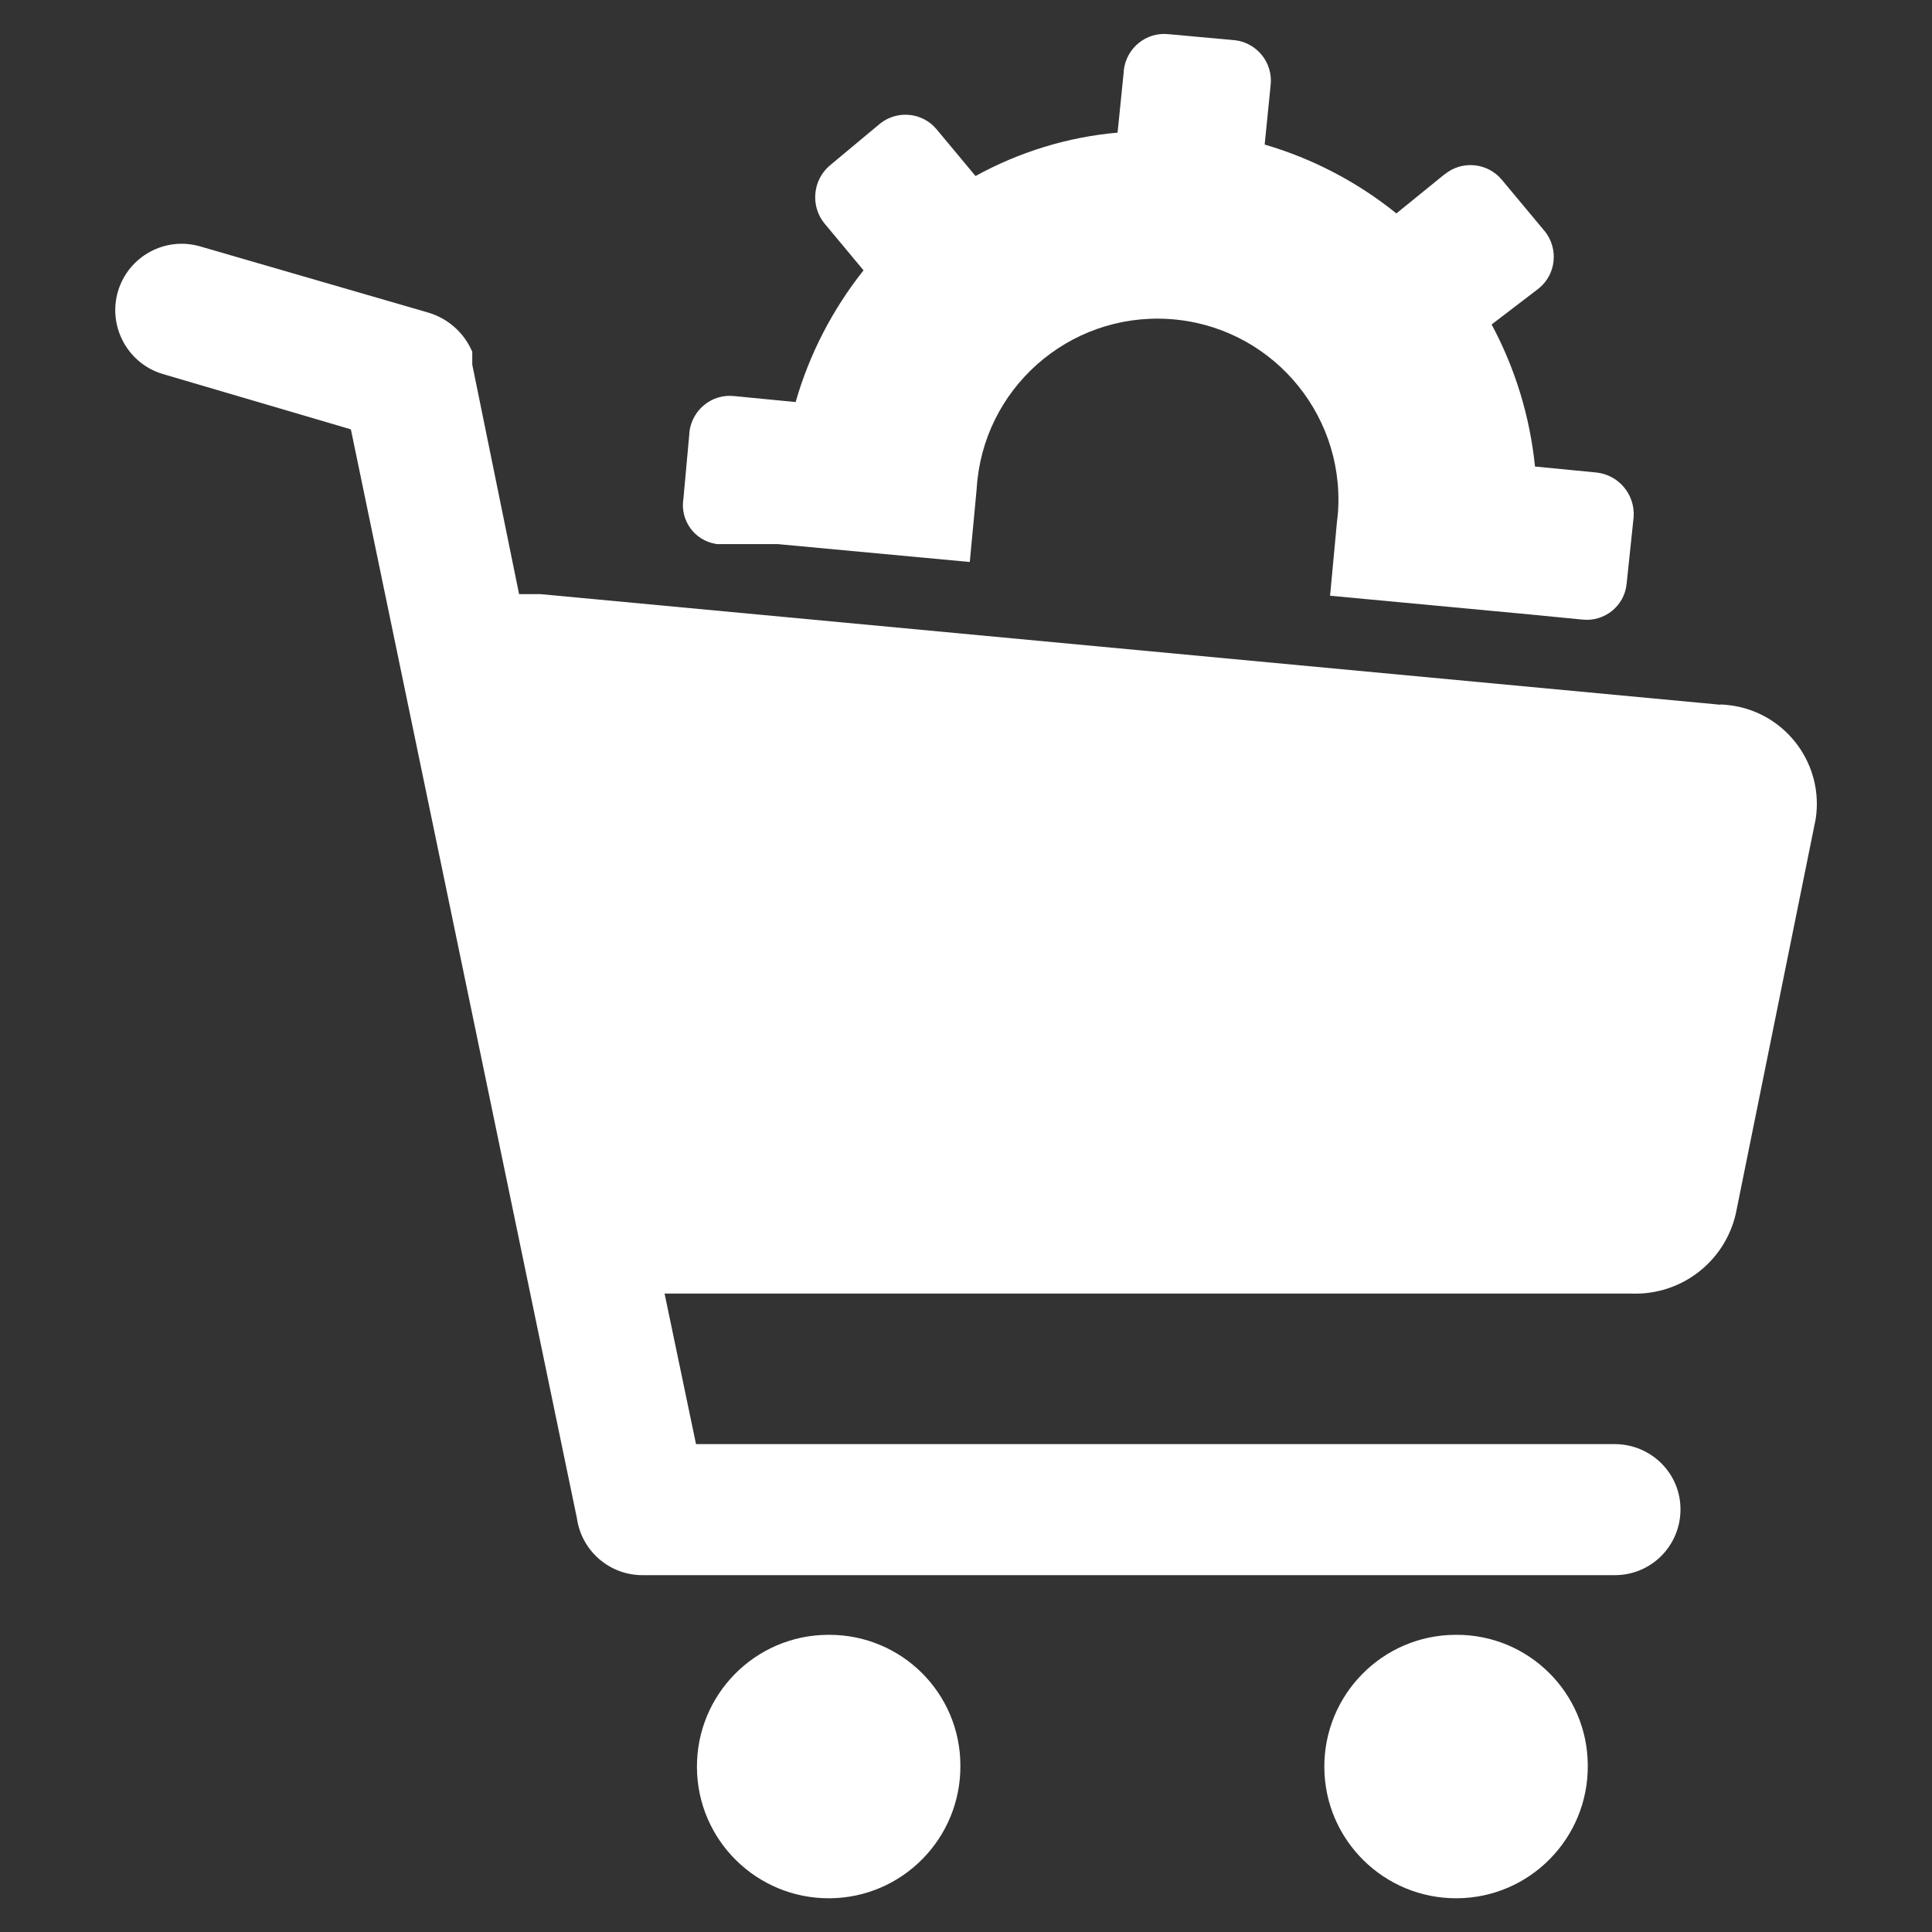 <?xml version="1.0" encoding="utf-8"?>
<!-- Generator: Adobe Illustrator 26.0.3, SVG Export Plug-In . SVG Version: 6.00 Build 0)  -->
<svg version="1.1" id="layer_1" xmlns="http://www.w3.org/2000/svg" xmlns:xlink="http://www.w3.org/1999/xlink" x="0px"
	 y="0px" viewBox="0 0 841.9 841.9" style="enable-background:new 0 0 841.9 841.9;" xml:space="preserve">
<rect x="0" y="0" width="841.9" height="841.9" fill="#333333" stroke="none"/>
<style type="text/css">
	.st0{fill:#FFFFFF;}
</style>
<g id="layer_2_00000060738461416949445570000016240258901397805970_">
	<g id="moji">
		<path class="st0" d="M749.7,307.1l-514.2-48.2h-9.3l-20.4-100c0-1.9,0-3.7,0-5.6c-3.5-8.2-10.4-14.4-18.9-17l-99.6-28.9
			c-15.3-4.5-31.4,4.3-35.9,19.6S55.7,158.5,71,163l81.9,24.1l98.5,474.5c2,14.2,14.2,24.8,28.5,24.8h423.8
			c15.8,0,28.5-12.7,28.6-28.5s-12.7-28.5-28.5-28.6c0,0,0,0-0.1,0H303.3l-13.7-65.6h421.6c21.5,0.7,40.4-13.9,45.2-34.8l34.8-171.9
			c3.7-23.6-12.5-45.8-36.1-49.5c-1.5-0.2-3.1-0.4-4.6-0.5H749.7z"/>
		<path class="st0" d="M418.5,769.4c0.2,31.7-25.3,57.6-57,57.8c-31.7,0.2-57.6-25.3-57.8-57c-0.2-31.7,25.3-57.6,57-57.8
			c0.2,0,0.5,0,0.7,0C393,712.4,418.5,737.9,418.5,769.4z"/>
		<path class="st0" d="M691.9,769.4c0.2,31.7-25.3,57.6-57,57.8c-31.7,0.2-57.6-25.3-57.8-57c-0.2-31.7,25.3-57.6,57-57.8
			c0.1,0,0.2,0,0.4,0c31.5-0.2,57.2,25.2,57.4,56.7C691.9,769.2,691.9,769.3,691.9,769.4z"/>
		<path class="st0" d="M312.2,237.1h6.7h20l83.7,7.8l3-31.9c2.6-43.5,40-76.6,83.5-74s76.6,40,74,83.5c-0.1,1.6-0.3,3.3-0.5,4.9
			l-3,32.2l83.3,7.8l26.7,2.6c9.6,1,18.2-5.9,19.2-15.4c0-0.3,0.1-0.6,0.1-0.9l3-28.5c0.6-9.8-6.6-18.3-16.3-19.3l-26.7-2.6
			c-2.2-21.7-8.6-42.7-18.9-61.9l20.4-15.6c7.7-6.1,8.9-17.3,2.8-25c-0.1-0.1-0.1-0.1-0.2-0.2l-18.5-22.2c-6.3-7.6-17.5-8.6-25-2.4
			c-0.1,0-0.1,0.1-0.2,0.1L608.5,93c-17-13.7-36.5-23.9-57.4-30l2.6-25.9c1.1-9.8-6-18.5-15.7-19.6c-0.1,0-0.1,0-0.2,0l-28.5-2.6
			c-9.8-1.1-18.5,6-19.6,15.8c0,0.2,0,0.4,0,0.5L487,57.8c-21.7,1.9-42.8,8.4-61.9,18.9l-17-20.4c-6.1-7.3-16.9-8.4-24.4-2.6
			l-22.2,18.5c-7.4,6.4-8.4,17.6-2.2,25.2l17,20.4c-13.5,17-23.6,36.5-29.6,57.4l-26.7-2.6c-9.8-1.1-18.5,6-19.6,15.8
			c0,0.2,0,0.4,0,0.5l-2.6,28.5c-1.5,9.3,4.8,18.1,14.1,19.6C311.9,237,312,237.1,312.2,237.1z"/>
	</g>
</g>
</svg>
